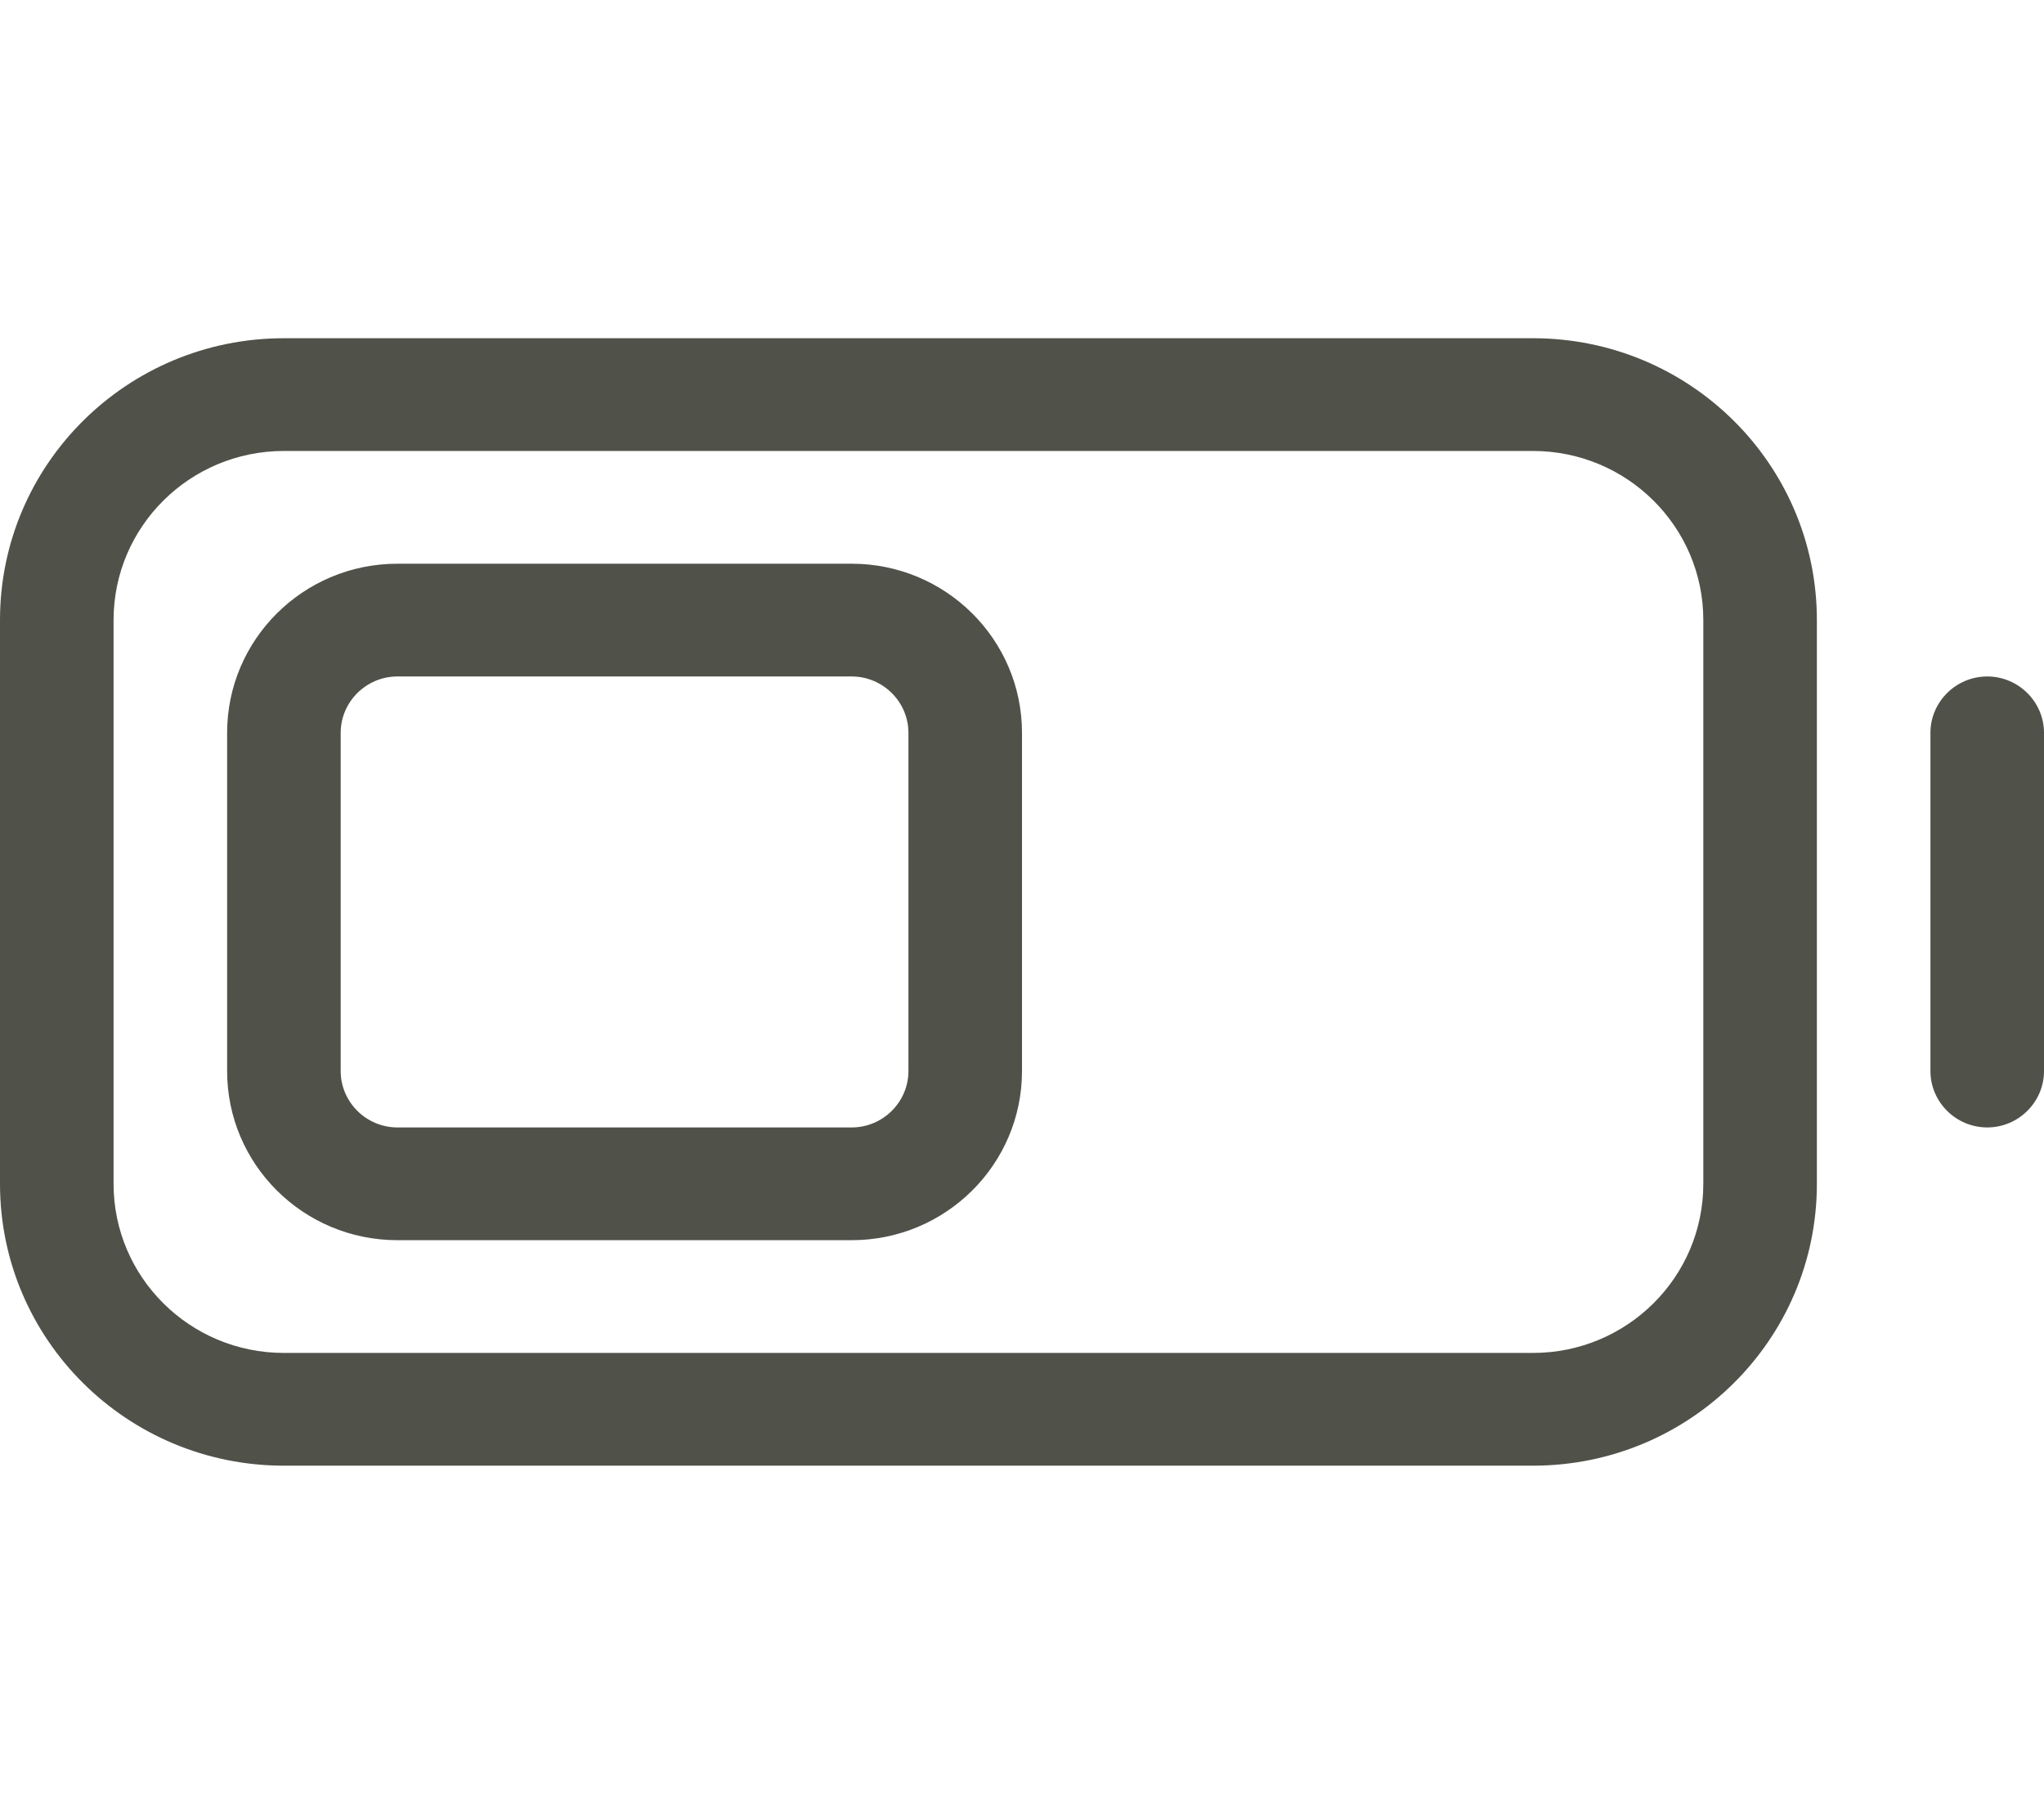 <svg width="34" height="30" viewBox="0 0 34 30" fill="none" xmlns="http://www.w3.org/2000/svg">
<path d="M3.778 12.188C3.778 10.635 5.046 9.375 6.611 9.375H14.167C15.731 9.375 17 10.635 17 12.188V17.812C17 19.365 15.731 20.625 14.167 20.625H6.611C5.046 20.625 3.778 19.365 3.778 17.812V12.188ZM5.667 12.188V17.812C5.667 18.328 6.092 18.75 6.611 18.75H14.167C14.686 18.75 15.111 18.328 15.111 17.812V12.188C15.111 11.672 14.686 11.25 14.167 11.25H6.611C6.092 11.25 5.667 11.672 5.667 12.188ZM0 10.312C0 7.723 2.114 5.625 4.722 5.625H25.5C28.109 5.625 30.222 7.723 30.222 10.312V19.688C30.222 22.277 28.109 24.375 25.5 24.375H4.722C2.114 24.375 0 22.277 0 19.688V10.312ZM4.722 7.5C3.157 7.5 1.889 8.76 1.889 10.312V19.688C1.889 21.24 3.157 22.5 4.722 22.5H25.5C27.064 22.5 28.333 21.24 28.333 19.688V10.312C28.333 8.76 27.064 7.5 25.5 7.5H4.722ZM34 17.812C34 18.328 33.575 18.75 33.056 18.75C32.536 18.75 32.111 18.328 32.111 17.812V12.188C32.111 11.672 32.536 11.25 33.056 11.25C33.575 11.25 34 11.672 34 12.188V17.812Z" fill="#505149"/>
</svg>
